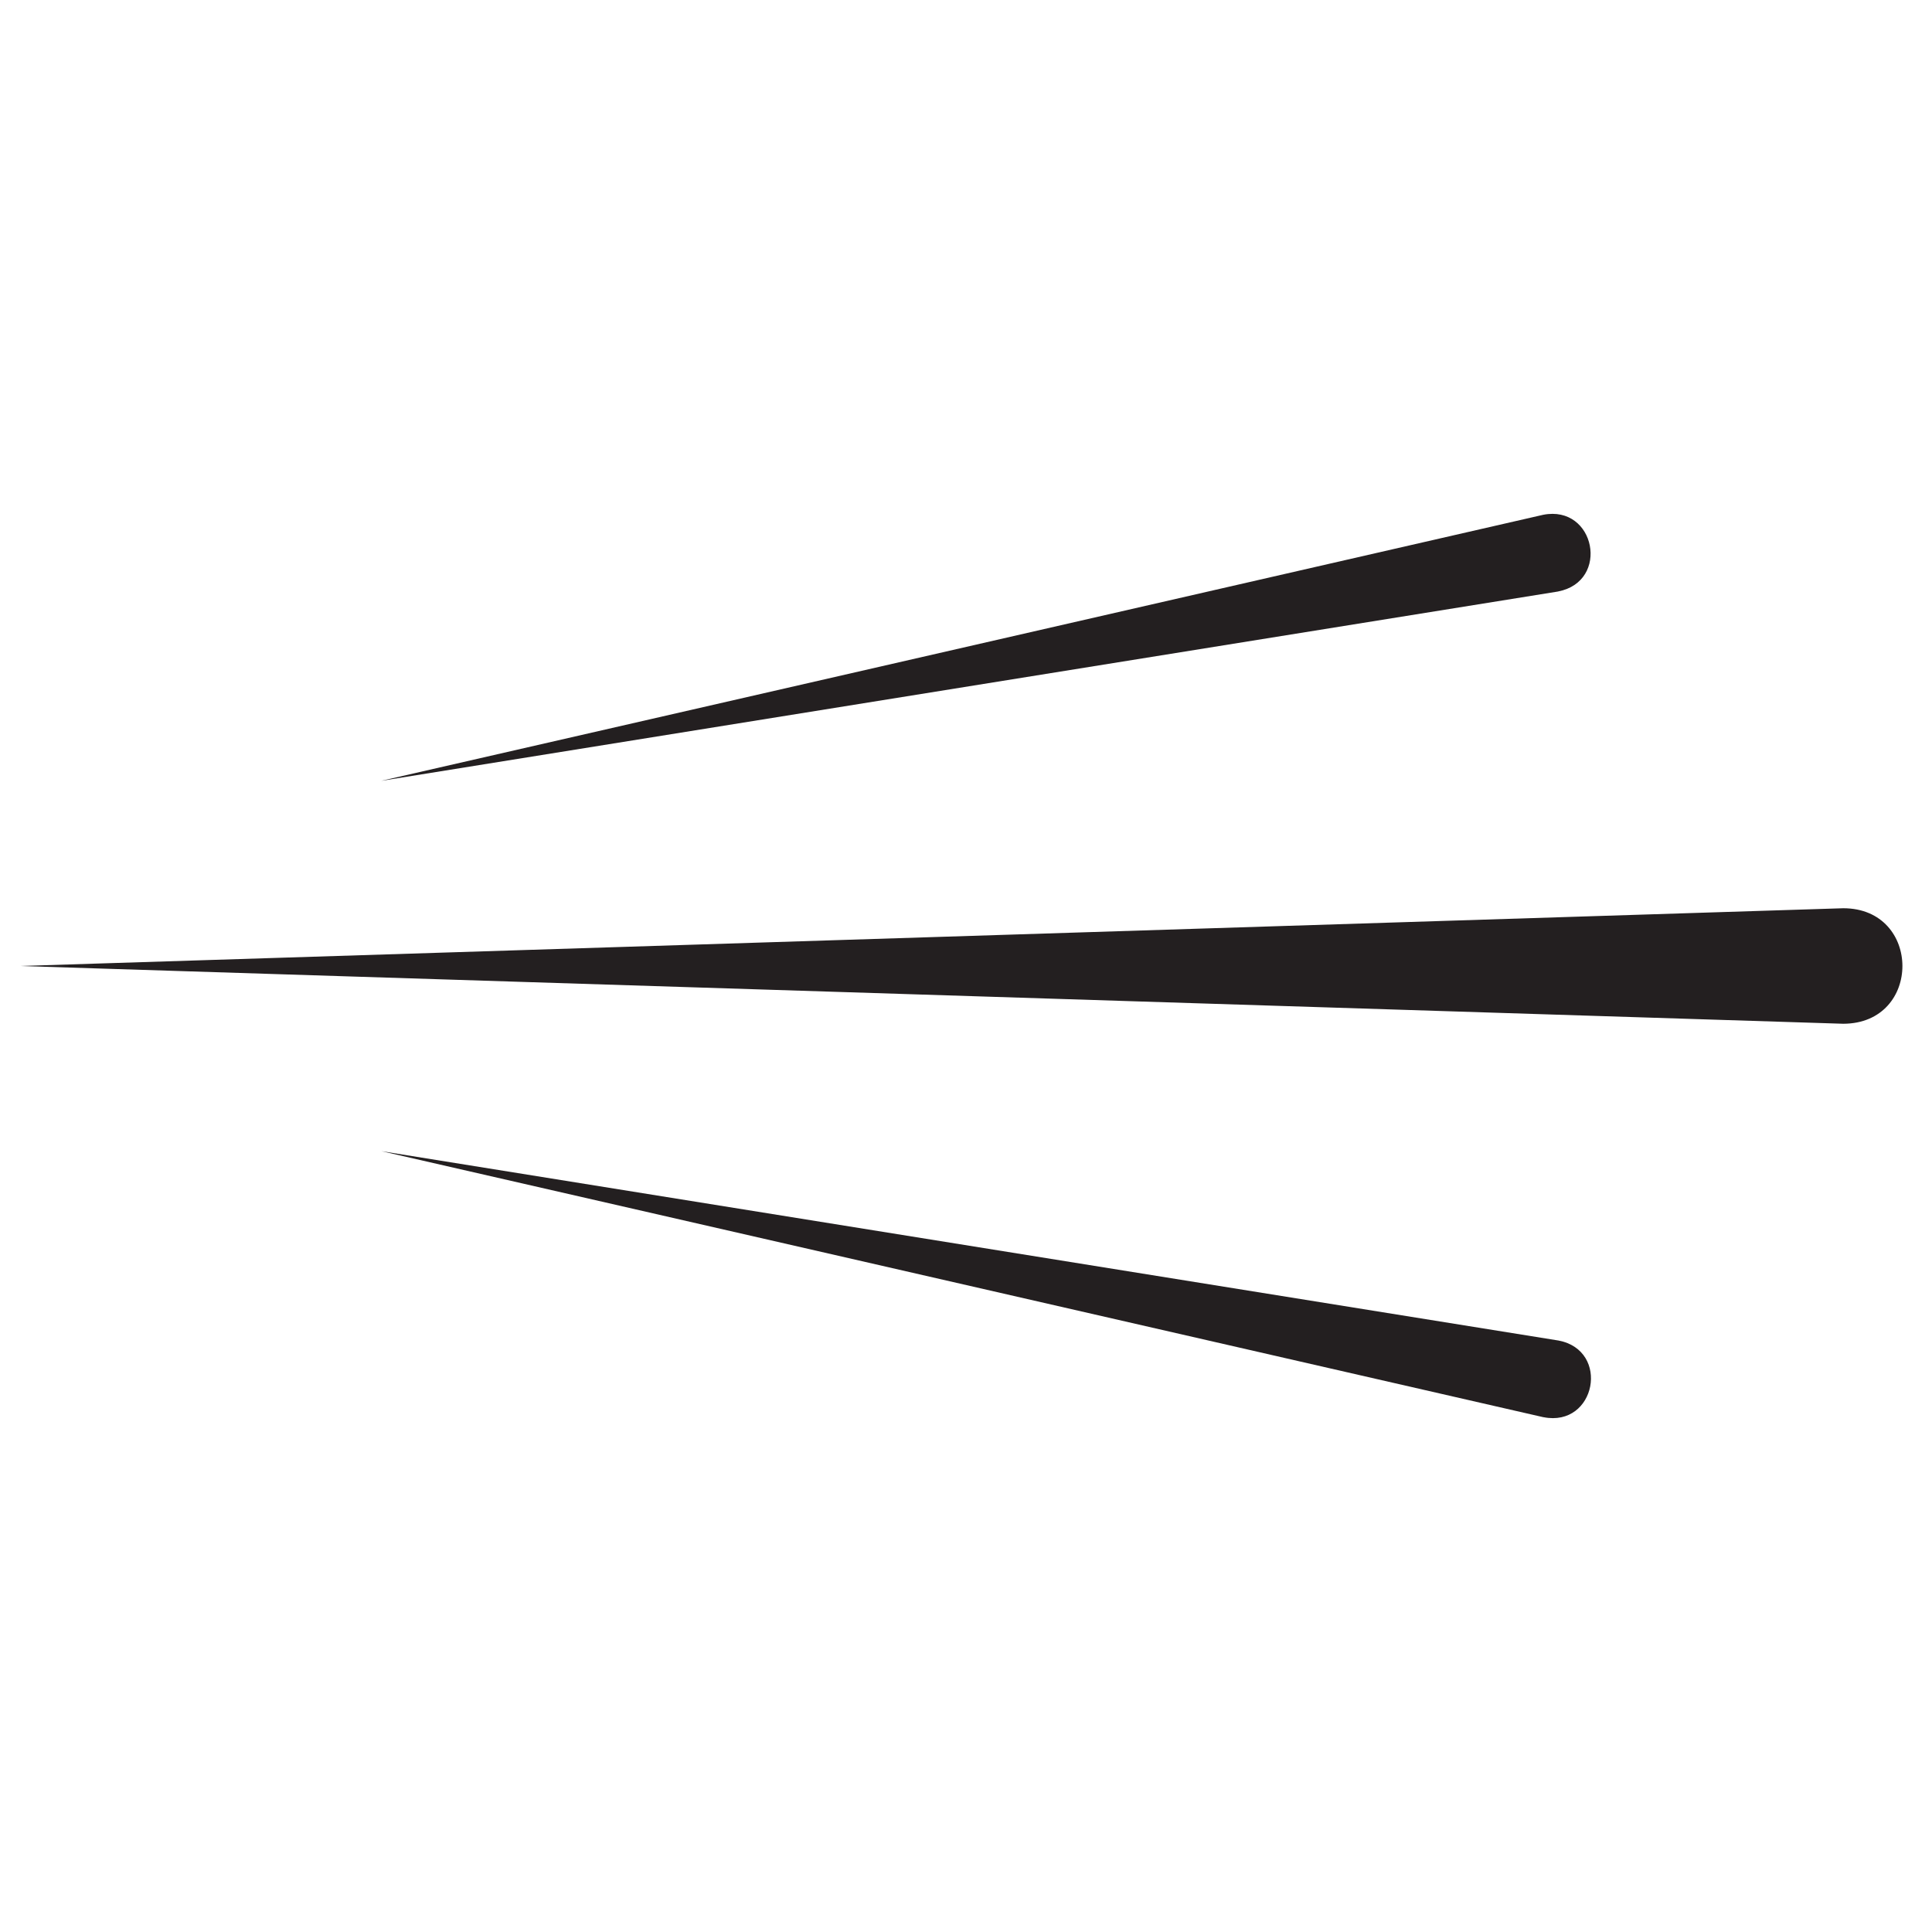 <svg viewBox="0 0 96 96" version="1.1" xmlns="http://www.w3.org/2000/svg" id="Layer_1">
  
  <defs>
    <style>
      .st0 {
        fill: #231f20;
      }
    </style>
  </defs>
  <path d="M91.59,50.87L1,48l90.59-2.87c3.91,0,3.93,5.73,0,5.74h0Z" class="st0"></path>
  <path d="M77.43,29.39l-58.49,9.41,57.74-13.22c2.59-.51,3.34,3.31.74,3.81h0Z" class="st0"></path>
  <path d="M76.69,70.42l-57.74-13.22,58.49,9.41c2.59.49,1.86,4.32-.74,3.81h0Z" class="st0"></path>
</svg>
